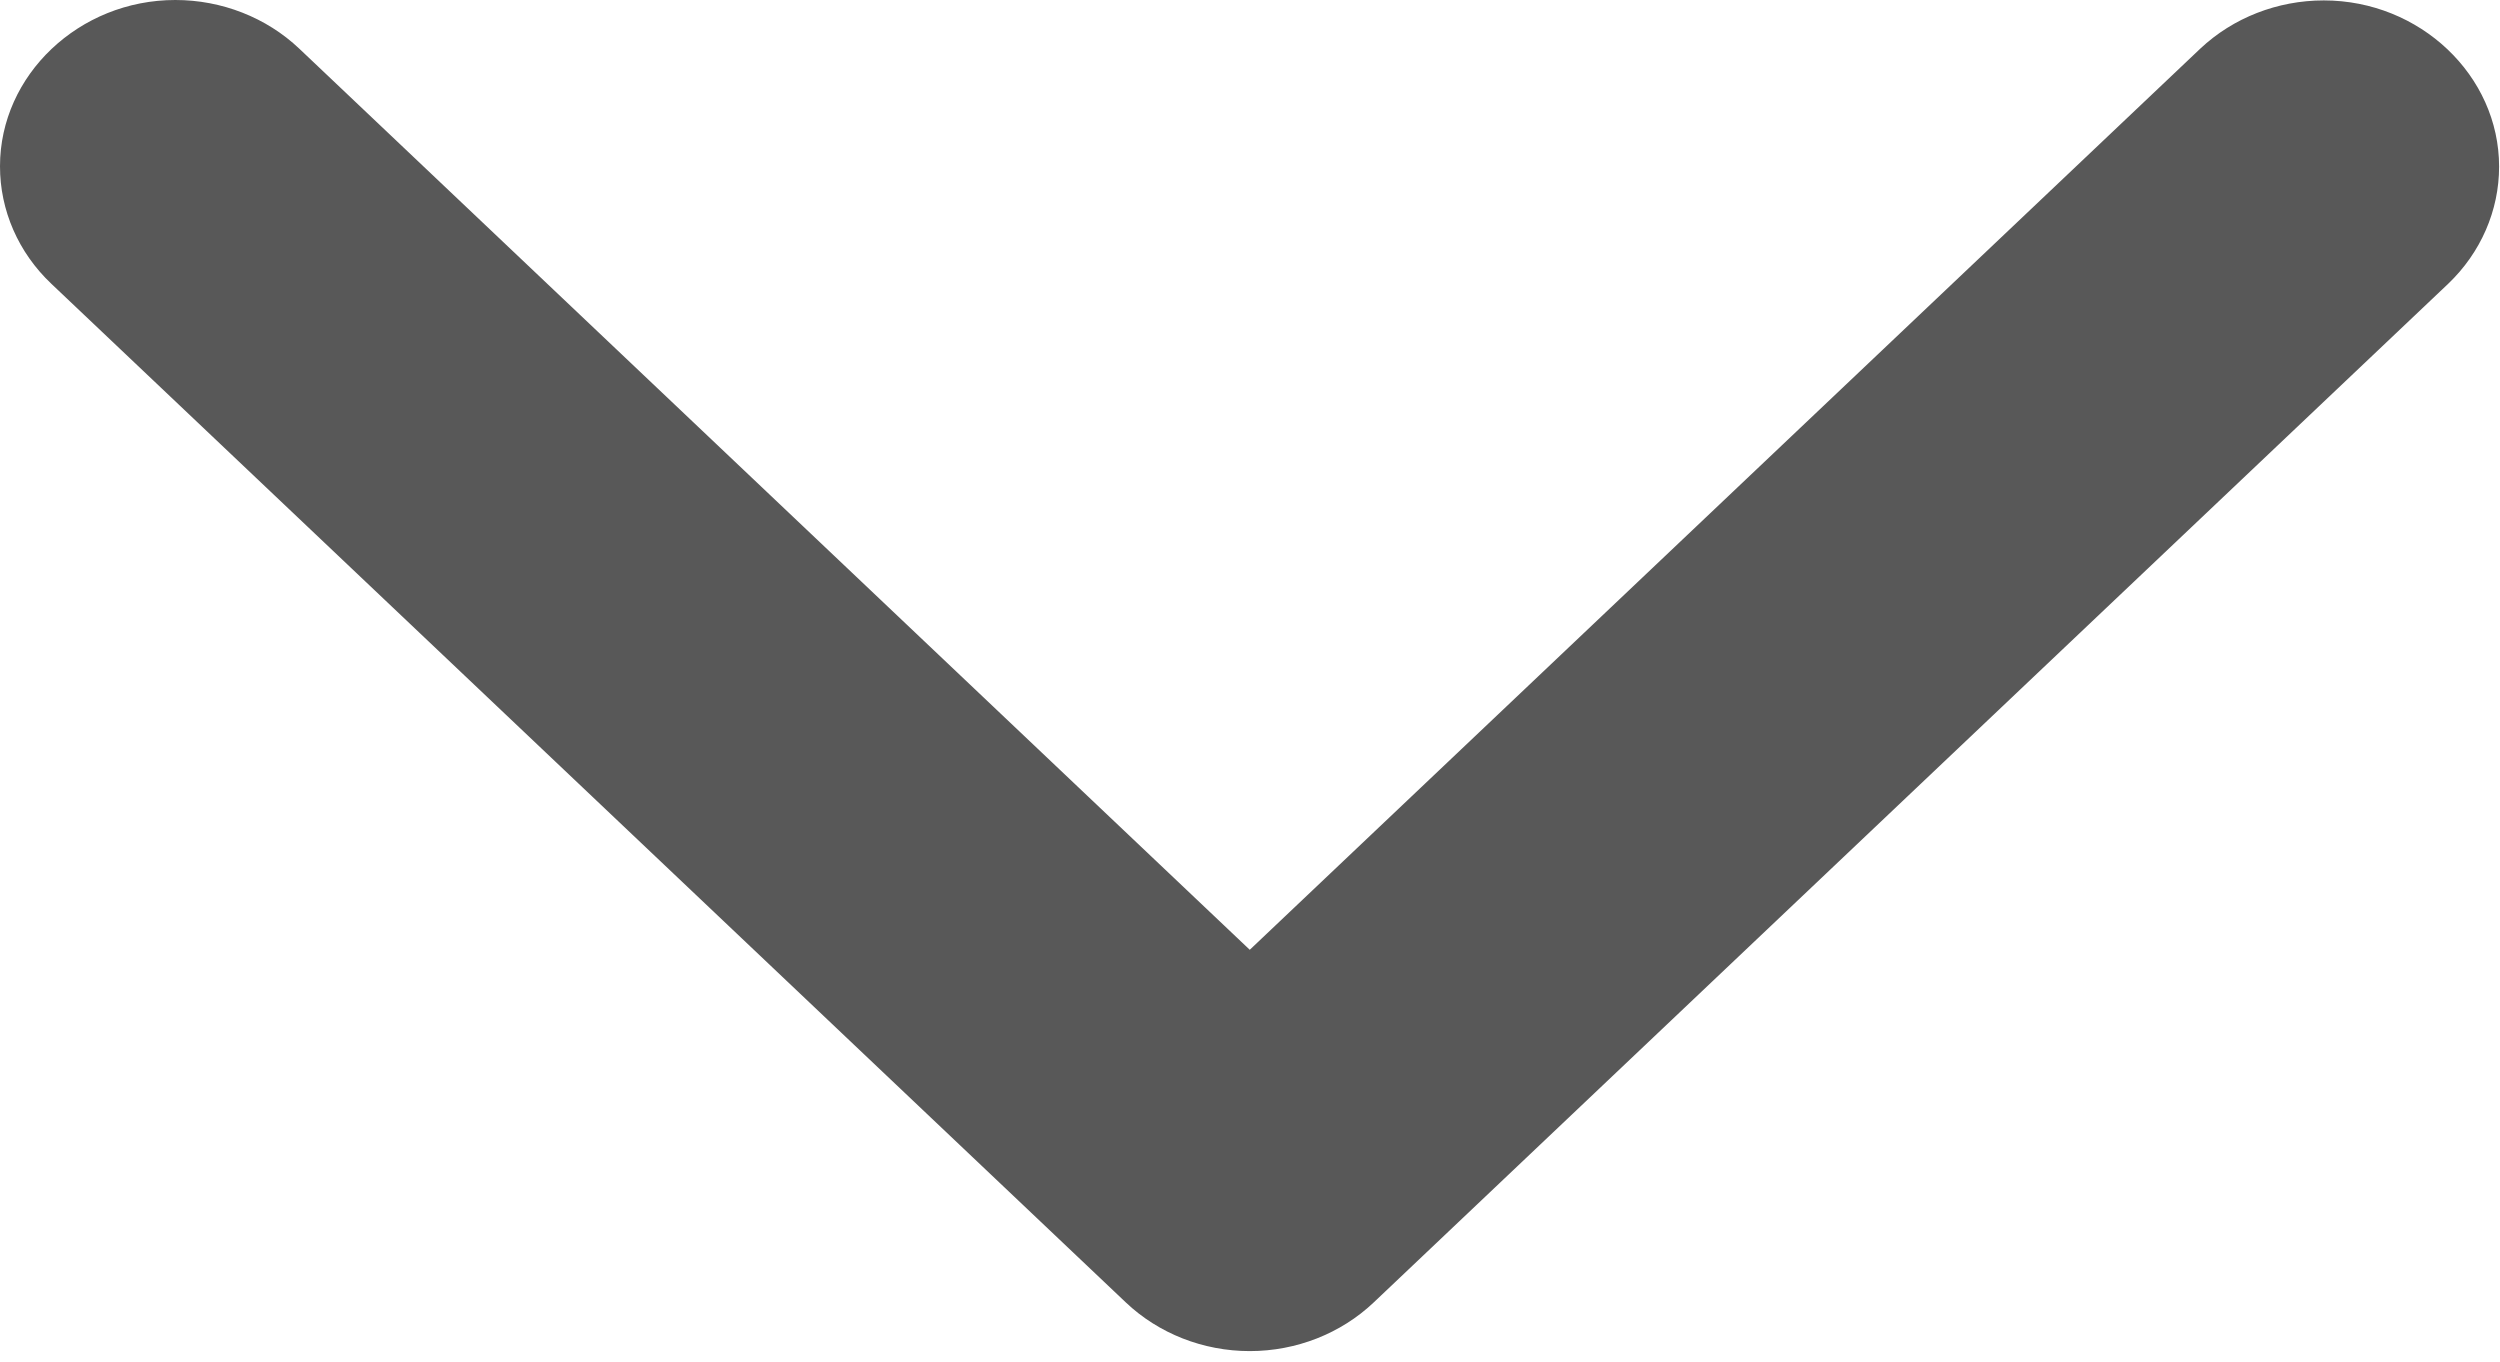 <?xml version="1.0" encoding="UTF-8" standalone="no"?>
<!DOCTYPE svg PUBLIC "-//W3C//DTD SVG 1.1//EN" "http://www.w3.org/Graphics/SVG/1.1/DTD/svg11.dtd">
<svg width="100%" height="100%" viewBox="0 0 235 128" version="1.1" xmlns="http://www.w3.org/2000/svg" xmlns:xlink="http://www.w3.org/1999/xlink" xml:space="preserve" xmlns:serif="http://www.serif.com/" style="fill-rule:evenodd;clip-rule:evenodd;stroke-linejoin:round;stroke-miterlimit:2;">
    <g transform="matrix(1,0,0,1,53.956,-53.956)">
        <g transform="matrix(6.12323e-17,-1,1,6.12323e-17,-53.956,180.959)">
            <path d="M111.377,0L111.378,0C119.949,0 127.003,7.44 127.003,16.481C127.003,20.85 125.355,25.045 122.426,28.135L37.723,117.478L122.426,206.821C125.331,209.907 126.964,214.084 126.964,218.434C126.964,227.475 119.91,234.915 111.338,234.915C107.215,234.915 103.254,233.194 100.328,230.129L4.577,129.132C1.647,126.042 0,121.847 0,117.478C0,113.108 1.647,108.913 4.577,105.824L100.328,4.826C103.254,1.732 107.233,-0.006 111.377,0Z" style="fill:rgb(88,88,88);fill-rule:nonzero;"/>
        </g>
    </g>
</svg>
